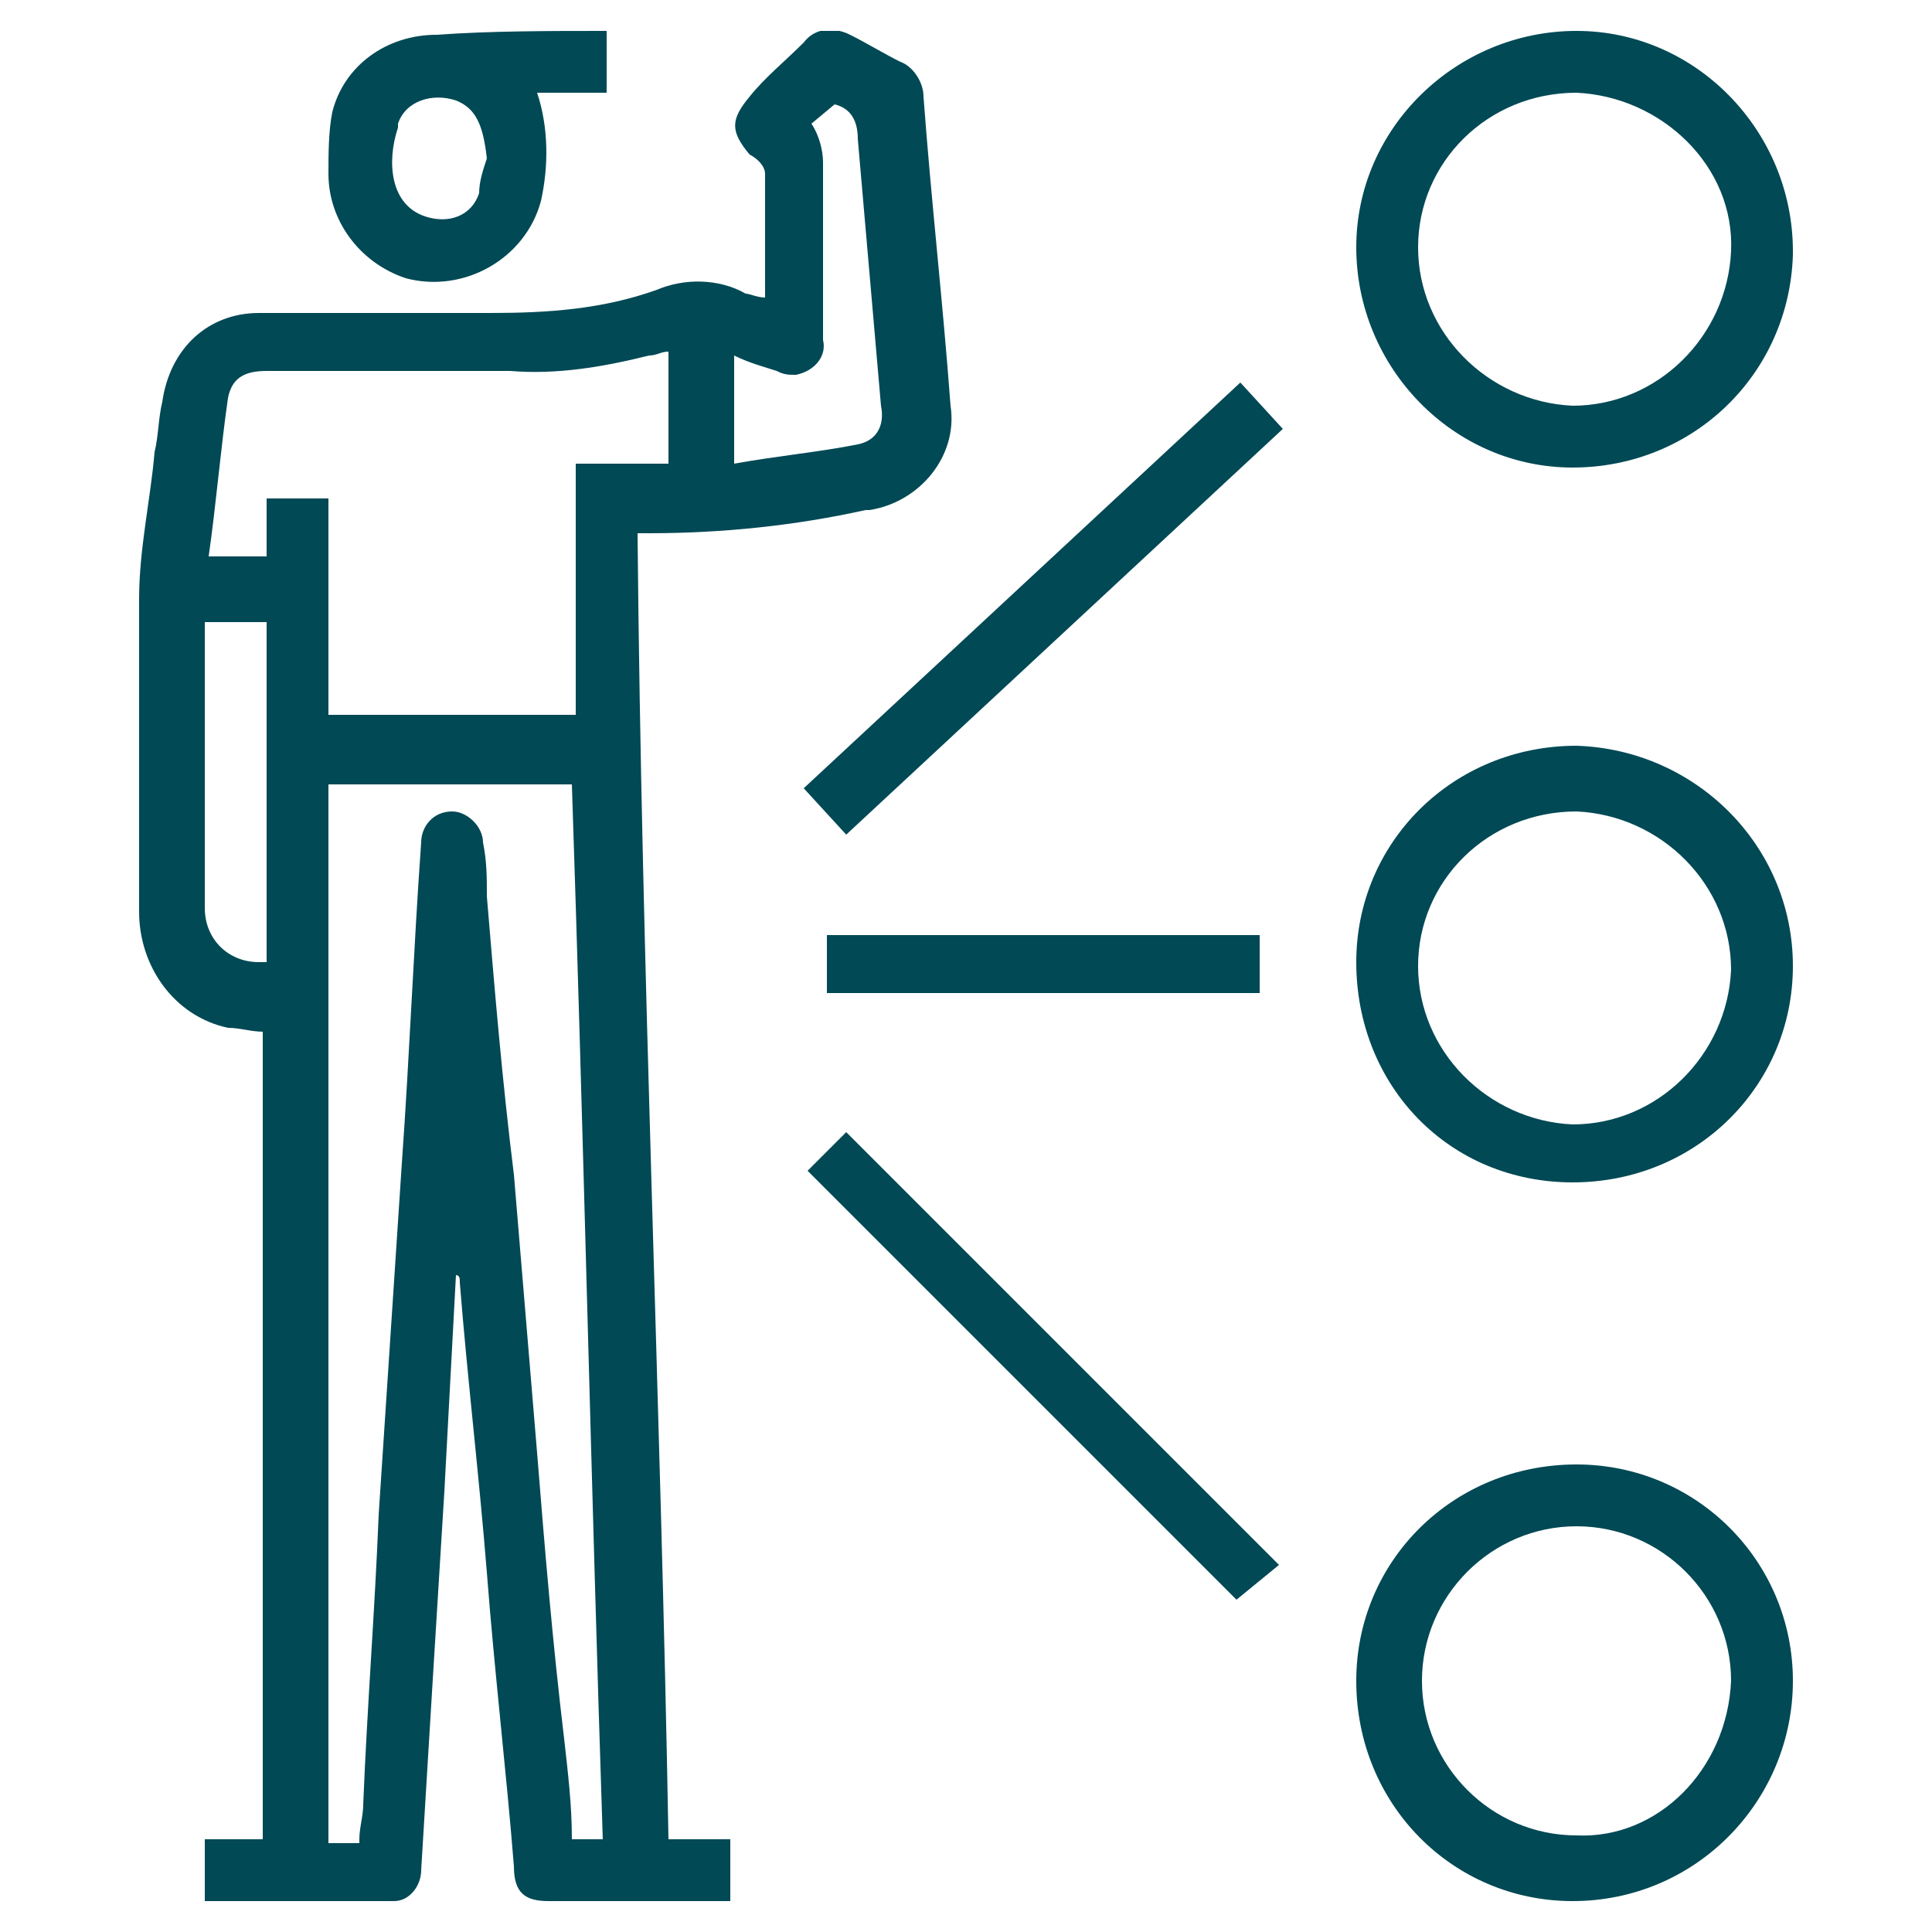 <?xml version="1.0" encoding="utf-8"?>
<!-- Generator: Adobe Illustrator 27.4.1, SVG Export Plug-In . SVG Version: 6.00 Build 0)  -->
<svg version="1.1" id="Group_229" xmlns="http://www.w3.org/2000/svg" xmlns:xlink="http://www.w3.org/1999/xlink" x="0px" y="0px"
	 viewBox="0 0 50 50" style="enable-background:new 0 0 50 50;" xml:space="preserve">
<style type="text/css">
	.st0{clip-path:url(#SVGID_00000067202268863990134380000005053698929599585678_);}
	.st1{fill:#004955;}
</style>
<g>
	<defs>
		<rect id="SVGID_1_" x="3.6" y="0.8" width="42.8" height="48.4"/>
	</defs>
	<clipPath id="SVGID_00000168834575023016021450000015848978634465059971_">
		<use xlink:href="#SVGID_1_"  style="overflow:visible;"/>
	</clipPath>
	<g id="Group_228" style="clip-path:url(#SVGID_00000168834575023016021450000015848978634465059971_);">
		<path id="Path_3296" class="st1" d="M19.8,7.7c0-1.1,0-2.2,0-3.2c0-0.2-0.2-0.4-0.4-0.5c-0.5-0.6-0.5-0.9,0-1.5
			c0.4-0.5,0.9-0.9,1.4-1.4c0.3-0.4,0.8-0.4,1.2-0.2c0.4,0.2,0.9,0.5,1.3,0.7c0.3,0.1,0.6,0.5,0.6,0.9c0.2,2.7,0.5,5.3,0.7,8
			c0.2,1.3-0.8,2.5-2.1,2.7c0,0,0,0-0.1,0c-1.8,0.4-3.7,0.6-5.6,0.6c-0.1,0-0.2,0-0.3,0c0.1,11.3,0.6,22.5,0.8,33.8h1.6v1.6
			c-0.1,0-0.2,0-0.4,0c-1.4,0-2.9,0-4.3,0c-0.6,0-0.9-0.2-0.9-0.9c-0.2-2.5-0.5-5-0.7-7.6c-0.2-2.5-0.5-5-0.7-7.5
			c0-0.1,0-0.2-0.1-0.2c-0.1,1.9-0.2,3.7-0.3,5.6c-0.2,3.2-0.4,6.5-0.6,9.8c0,0.4-0.3,0.8-0.7,0.8c0,0,0,0-0.1,0c-1.6,0-3.2,0-4.8,0
			v-1.6h1.5V26.7c-0.3,0-0.6-0.1-0.9-0.1c-1.4-0.3-2.3-1.6-2.3-3c0-2.7,0-5.4,0-8.1c0-1.3,0.3-2.6,0.4-3.8c0.1-0.4,0.1-0.9,0.2-1.3
			C4.4,9,5.4,8.1,6.7,8.1c2,0,4,0,6,0C14.2,8.1,15.6,8,17,7.5c0.7-0.3,1.6-0.3,2.3,0.1C19.4,7.6,19.6,7.7,19.8,7.7 M9.3,47.6
			c0-0.3,0.1-0.6,0.1-0.9c0.1-2.5,0.3-5,0.4-7.5c0.2-3,0.4-6.1,0.6-9.1c0.2-2.8,0.3-5.5,0.5-8.3c0-0.4,0.3-0.8,0.8-0.8
			c0.4,0,0.8,0.4,0.8,0.8c0.1,0.5,0.1,0.9,0.1,1.4c0.2,2.4,0.4,4.8,0.7,7.2c0.2,2.4,0.4,4.8,0.6,7.2c0.2,2.5,0.4,4.9,0.7,7.4
			c0.1,0.9,0.2,1.7,0.2,2.6h0.8c-0.3-9.1-0.5-18.3-0.8-27.3H8.5v27.4H9.3z M14.9,18.5v-6.5h2.4V9.1c-0.2,0-0.3,0.1-0.5,0.1
			c-1.2,0.3-2.4,0.5-3.6,0.4c-2.1,0-4.2,0-6.3,0c-0.6,0-0.9,0.2-1,0.7c-0.2,1.4-0.3,2.7-0.5,4.1h1.5v-1.5h1.6v5.6L14.9,18.5z
			 M19,9.2V12c1.1-0.2,2.2-0.3,3.2-0.5c0.5-0.1,0.7-0.5,0.6-1c-0.2-2.3-0.4-4.6-0.6-6.9c0-0.5-0.2-0.8-0.6-0.9L21,3.2
			c0.2,0.3,0.3,0.7,0.3,1c0,1.5,0,3.1,0,4.6c0.1,0.4-0.2,0.8-0.7,0.9c-0.2,0-0.3,0-0.5-0.1C19.8,9.5,19.4,9.4,19,9.2 M5.3,16.1
			c0,2.5,0,4.9,0,7.4c0,0.8,0.6,1.4,1.4,1.4c0.1,0,0.1,0,0.2,0v-8.8H5.3z"/>
		<path id="Path_3297" class="st1" d="M40.7,12.1c-3.1,0-5.6-2.6-5.6-5.7c0-3.1,2.6-5.6,5.7-5.6s5.6,2.6,5.6,5.7c0,0,0,0.1,0,0.1
			C46.3,9.7,43.8,12.1,40.7,12.1 M36.7,6.4c0,2.2,1.8,4,4,4.1c2.2,0,4-1.8,4.1-4s-1.8-4-4-4.1C38.5,2.4,36.7,4.2,36.7,6.4L36.7,6.4"
			/>
		<path id="Path_3298" class="st1" d="M46.4,25c0,3.1-2.5,5.6-5.7,5.6s-5.6-2.5-5.6-5.7c0-3.1,2.5-5.6,5.7-5.6c0,0,0,0,0,0
			C43.9,19.4,46.4,21.9,46.4,25C46.4,25,46.4,25,46.4,25 M36.7,25c0,2.2,1.8,4,4,4.1c2.2,0,4-1.8,4.1-4c0-2.2-1.8-4-4-4.1
			C38.5,21,36.7,22.8,36.7,25"/>
		<path id="Path_3299" class="st1" d="M40.7,49.2c-3.1,0-5.6-2.5-5.6-5.7c0-3.1,2.5-5.6,5.7-5.6c3.1,0,5.6,2.5,5.6,5.6
			C46.4,46.6,43.9,49.2,40.7,49.2C40.8,49.2,40.7,49.2,40.7,49.2 M44.8,43.5c0-2.2-1.8-4-4-4c-2.2,0-4,1.8-4,4c0,2.2,1.8,4,4,4
			C42.9,47.6,44.7,45.8,44.8,43.5"/>
		<path id="Path_3300" class="st1" d="M15.7,0.8v1.6h-1.8c0.3,0.9,0.3,1.9,0.1,2.8c-0.4,1.5-2,2.4-3.5,2C9.3,6.8,8.5,5.7,8.5,4.5
			c0-0.5,0-1.1,0.1-1.6c0.3-1.2,1.4-2,2.7-2C12.7,0.8,14.2,0.8,15.7,0.8 M12.6,4.1c-0.1-0.9-0.3-1.3-0.8-1.5c-0.6-0.2-1.3,0-1.5,0.6
			c0,0,0,0.1,0,0.1c-0.3,0.9-0.2,2,0.7,2.3c0.6,0.2,1.2,0,1.4-0.6C12.4,4.7,12.5,4.4,12.6,4.1"/>
		<path id="Path_3301" class="st1" d="M20.9,30.3l1-1l11.2,11.2l-1.1,0.9L20.9,30.3"/>
		<path id="Path_3302" class="st1" d="M21.9,21.6l-1.1-1.2L32.1,9.9l1.1,1.2L21.9,21.6"/>
		<rect id="Rectangle_6987" x="21.4" y="24.2" class="st1" width="11.2" height="1.5"/>
	</g>
</g>
</svg>
